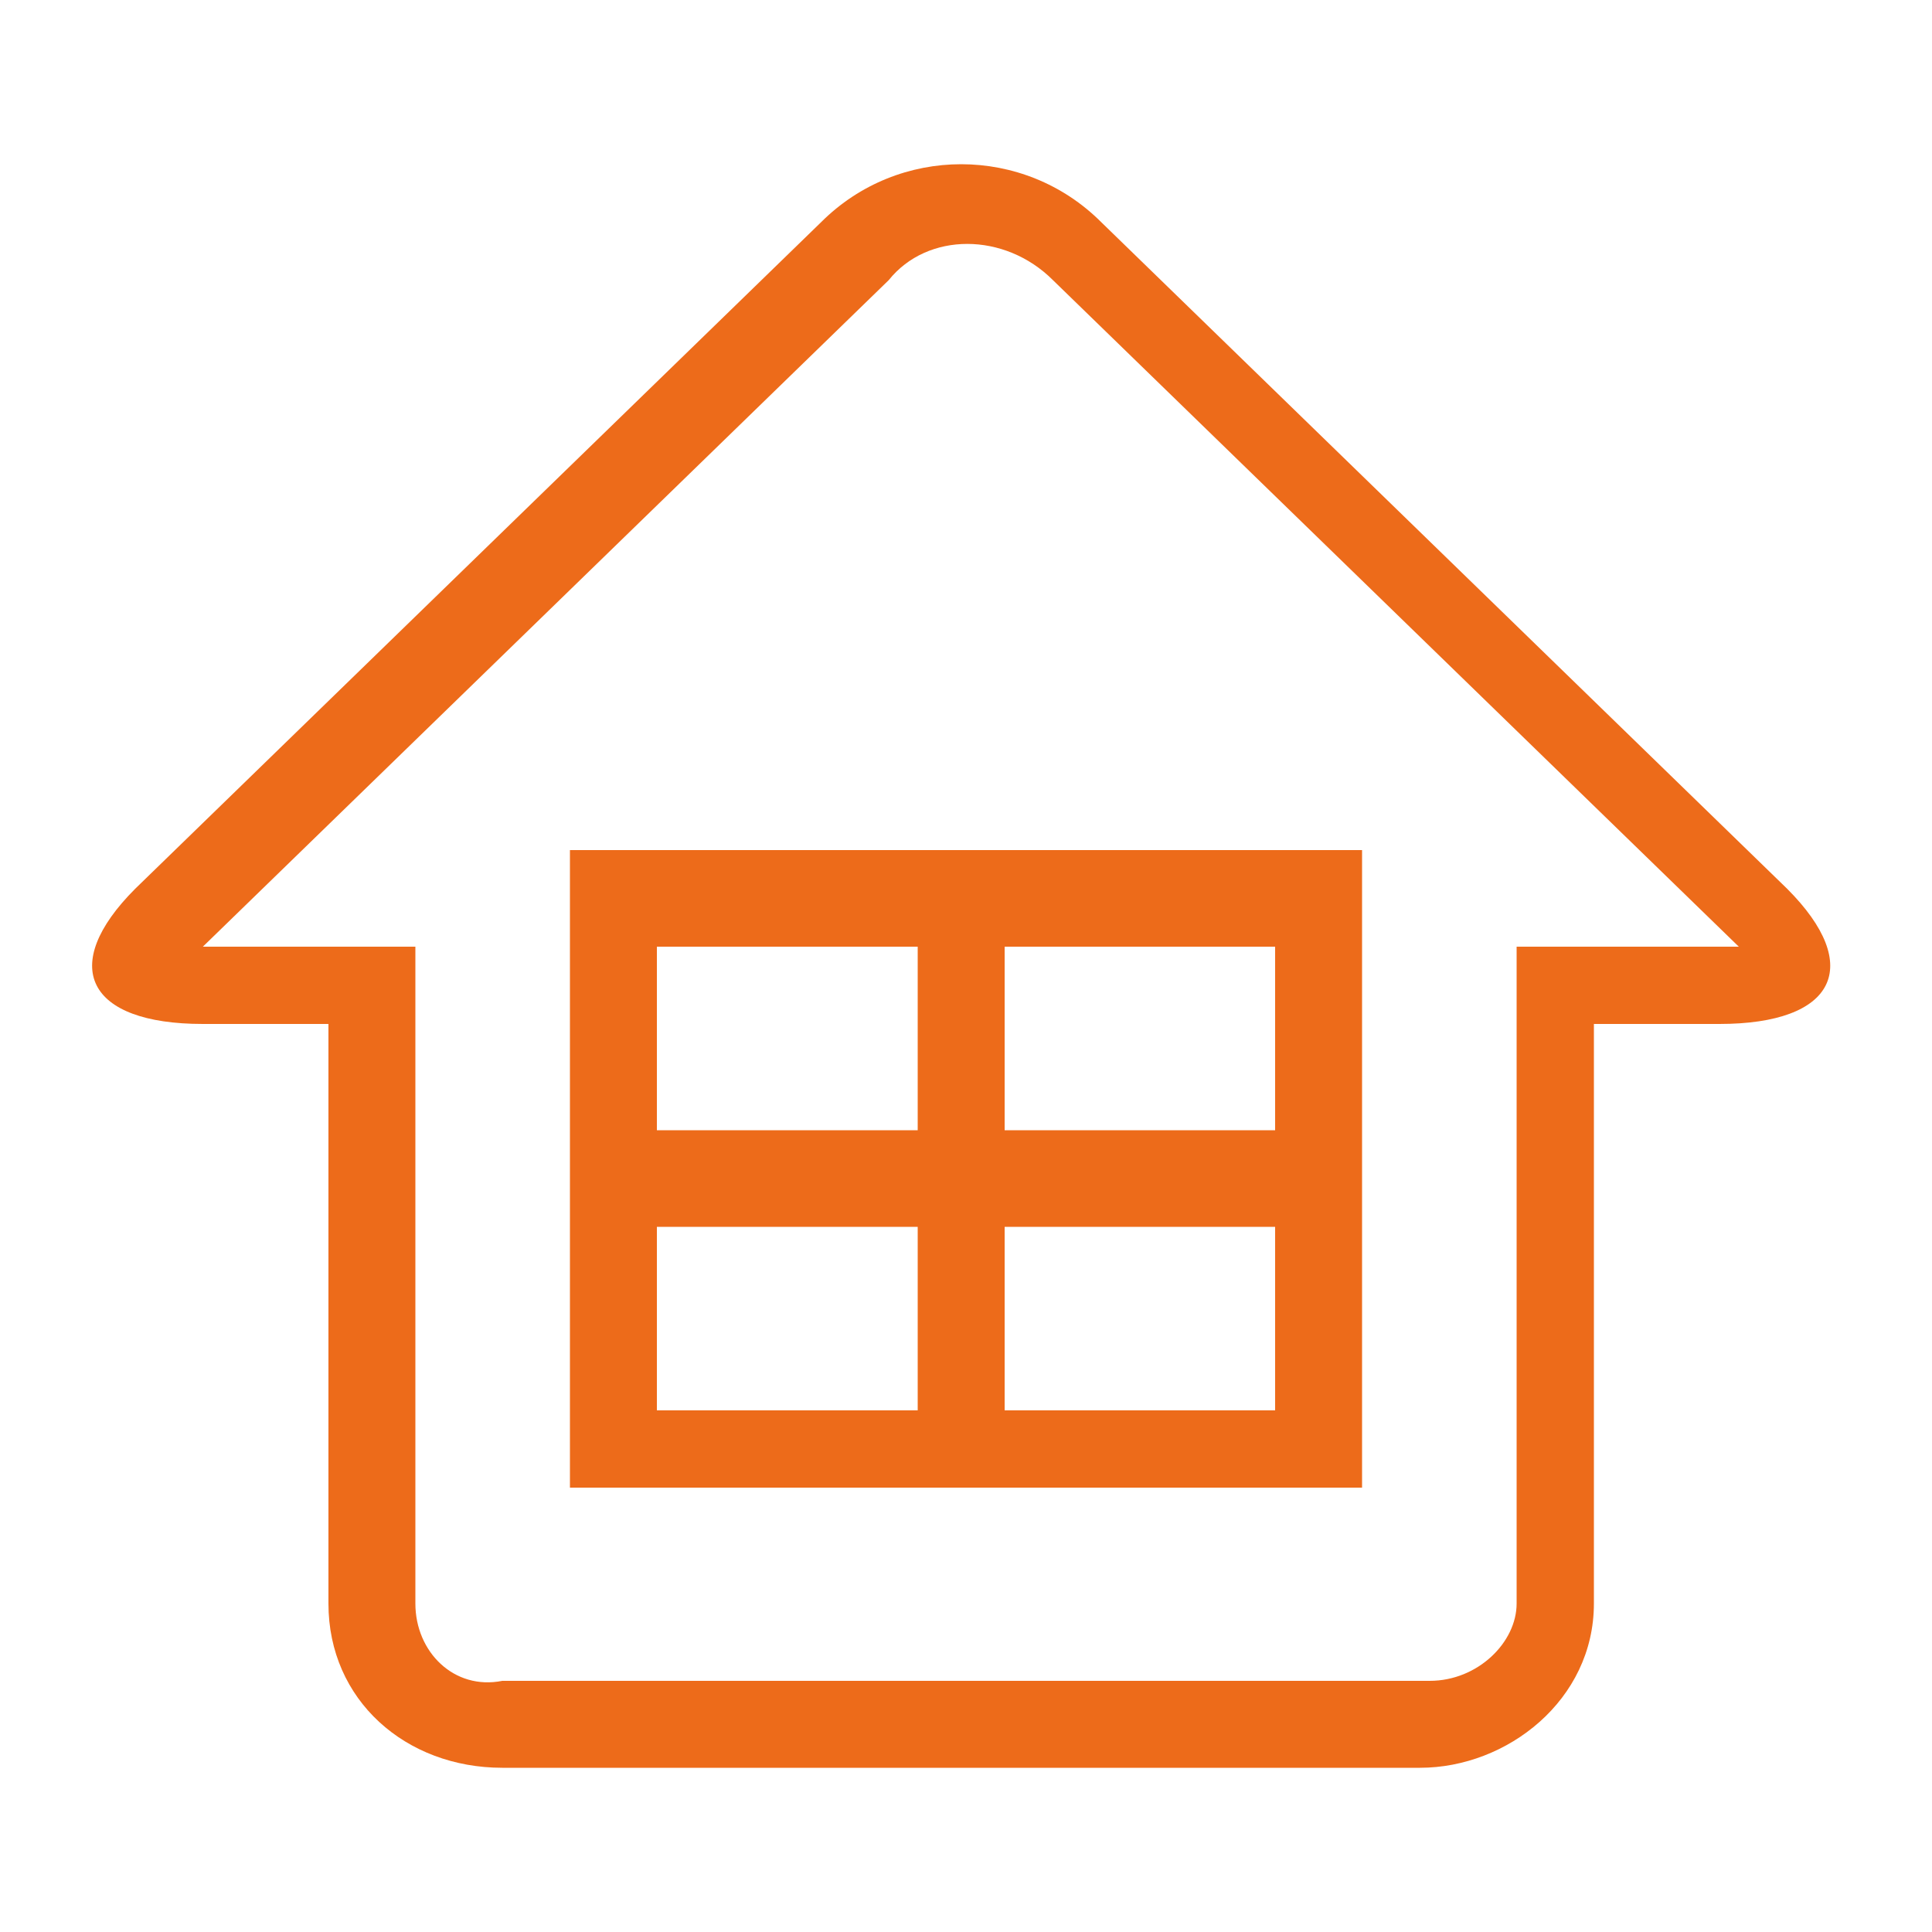 <svg xml:space="preserve" style="enable-background:new 0 0 20 20;" viewBox="0 0 20 20" y="0px" x="0px" xmlns:xlink="http://www.w3.org/1999/xlink" xmlns="http://www.w3.org/2000/svg" id="图层_1" version="1.1">
<style type="text/css">
	.st0{fill:#ED6B1A;}
</style>
<path d="M5.2,18.3c-1,0-1.8-0.7-1.8-1.7v-6H2.1c-1.2,0-1.5-0.6-0.7-1.4l7.1-6.9c0.8-0.8,2.1-0.8,2.9,0l7.1,6.9
	c0.8,0.8,0.5,1.4-0.7,1.4h-1.3v6c0,1-0.9,1.7-1.8,1.7L5.2,18.3z M9.2,2.9L2.1,9.8l0,0h2.2v6.8c0,0.5,0.4,0.9,0.9,0.8h9.6
	c0.5,0,0.9-0.4,0.9-0.8V9.8H18c0,0,0,0,0,0l-7.1-6.9C10.4,2.4,9.6,2.4,9.2,2.9L9.2,2.9z M5.9,15.5V8.8h8.2v6.6H5.9z M10.4,14.6h2.8
	v-1.9h-2.8L10.4,14.6z M6.8,14.6h2.7v-1.9H6.8L6.8,14.6z M10.4,11.7h2.8V9.8h-2.8L10.4,11.7z M6.8,11.7h2.7V9.8H6.8L6.8,11.7z" class="st0"></path>
</svg>
